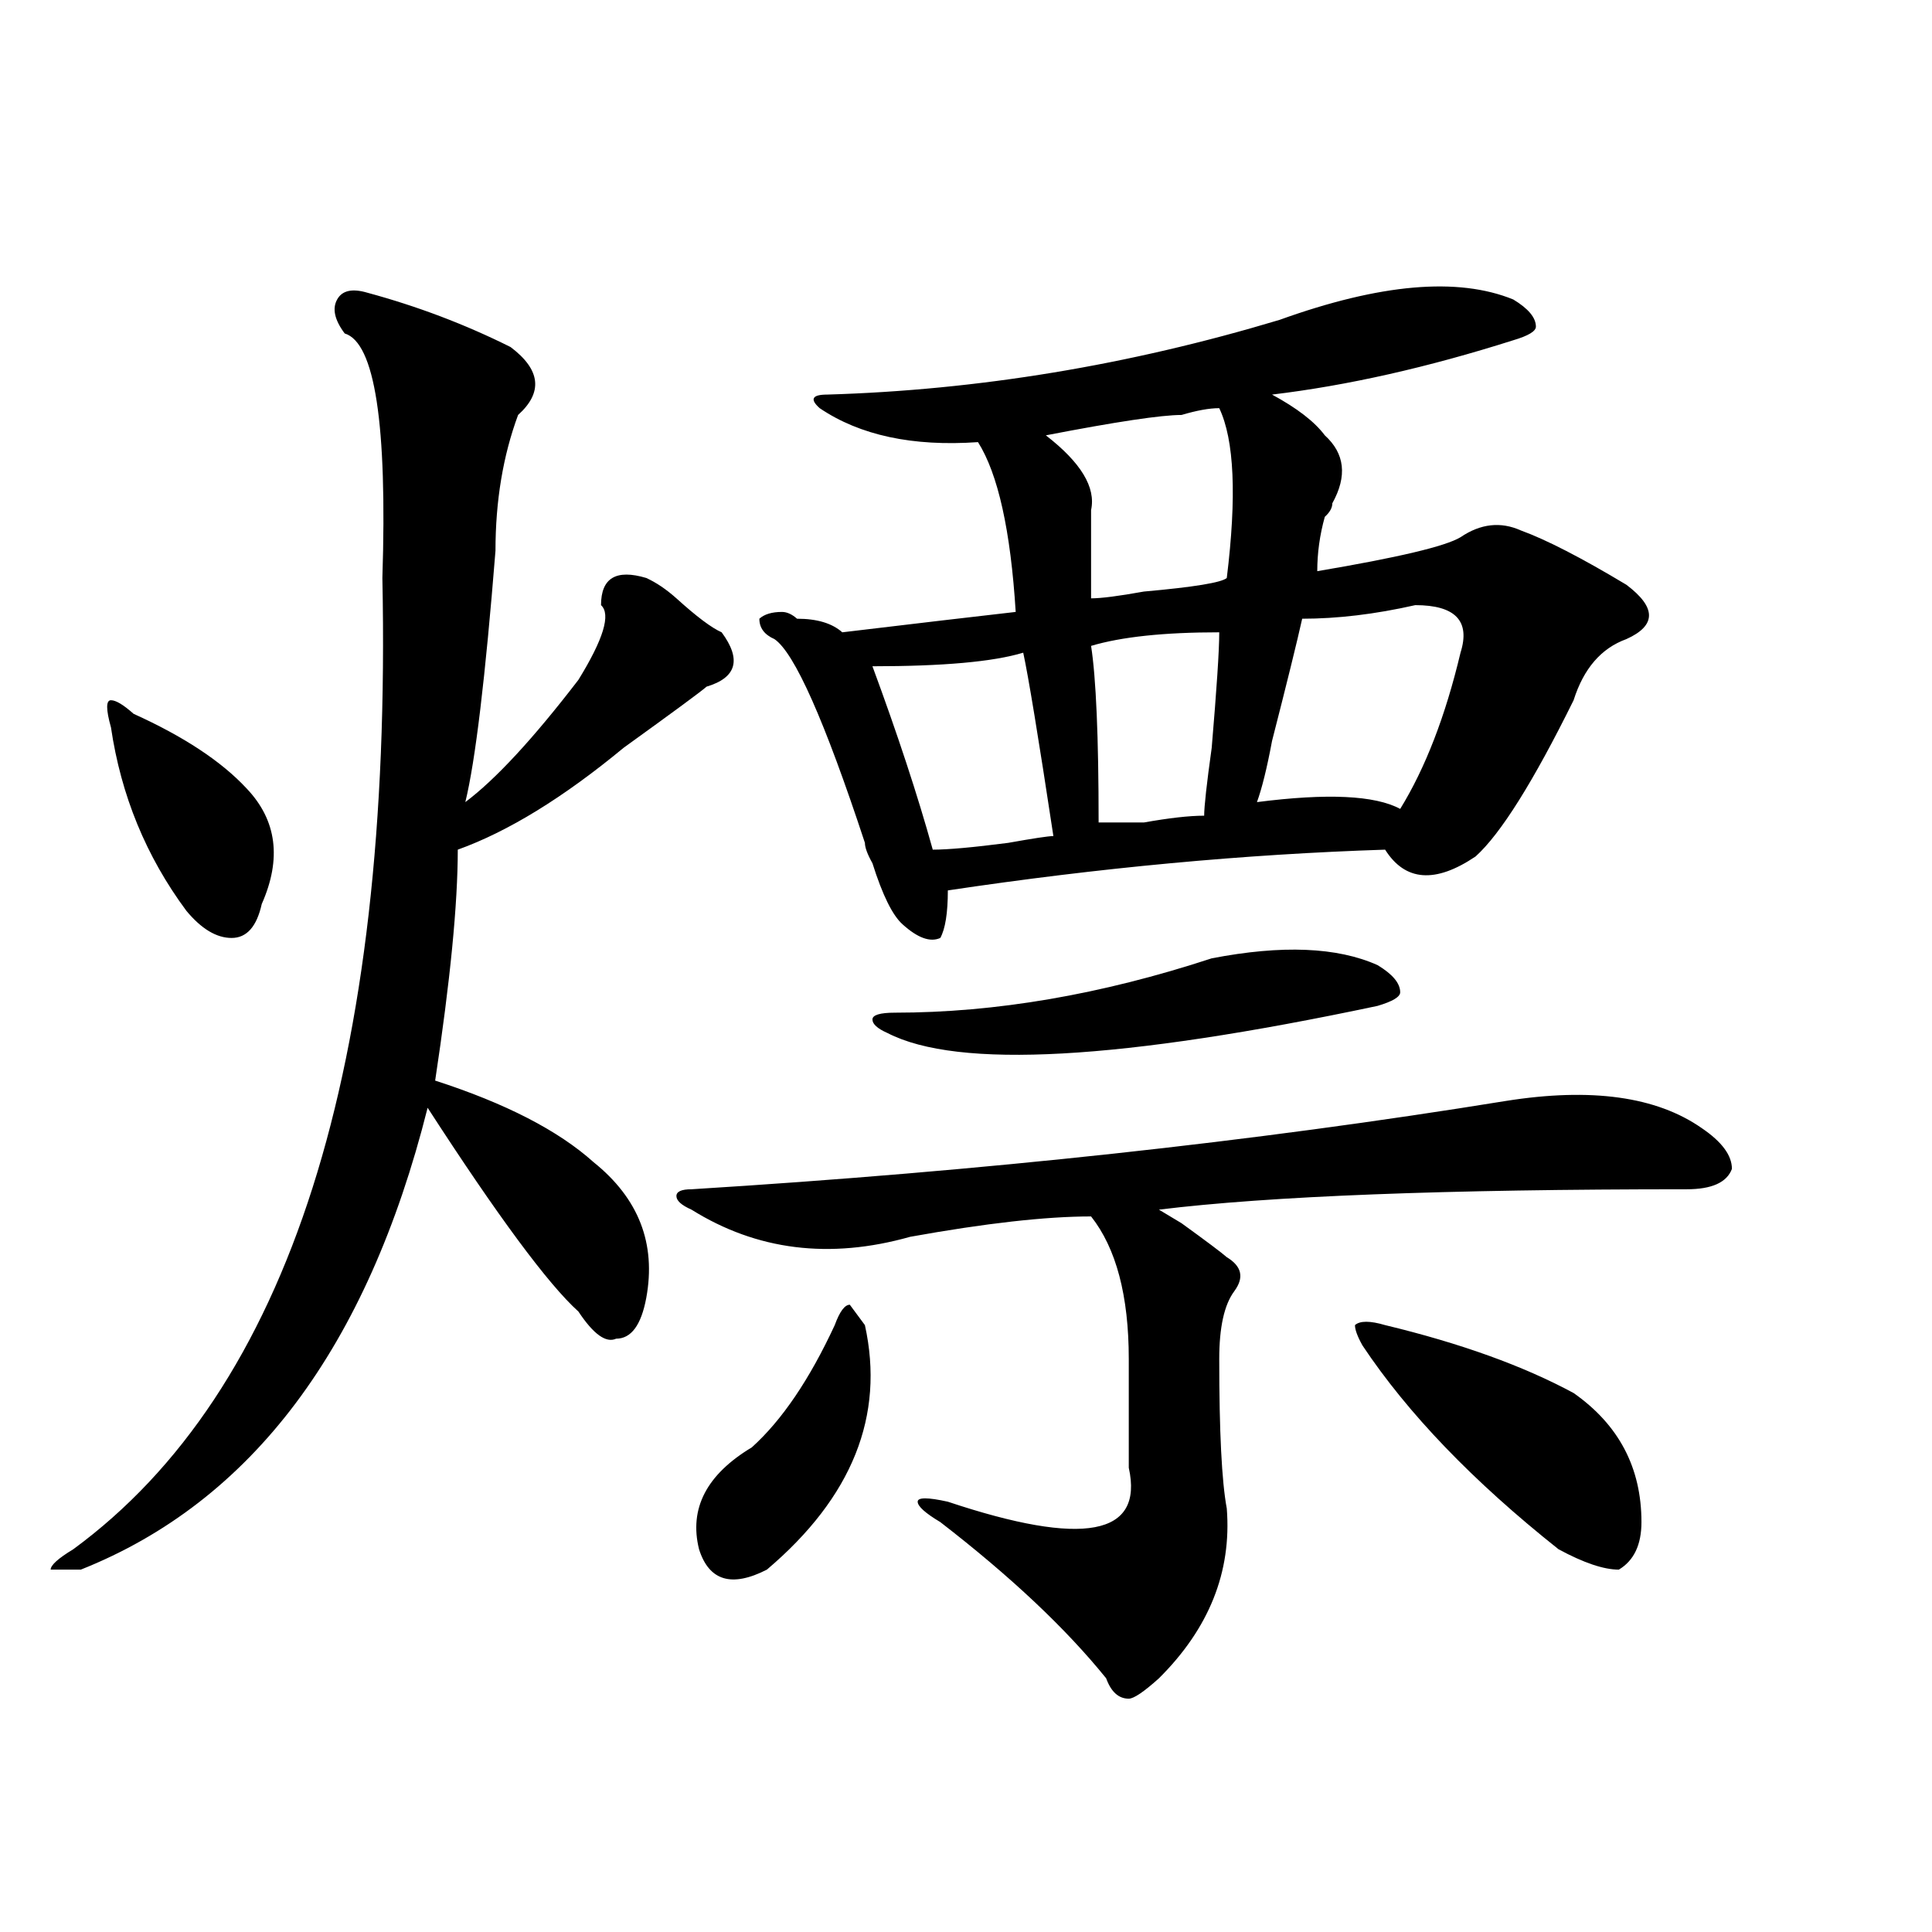 <?xml version="1.0" encoding="utf-8"?>
<!-- Generator: Adobe Illustrator 16.0.0, SVG Export Plug-In . SVG Version: 6.00 Build 0)  -->
<!DOCTYPE svg PUBLIC "-//W3C//DTD SVG 1.1//EN" "http://www.w3.org/Graphics/SVG/1.1/DTD/svg11.dtd">
<svg version="1.1" id="图层_1" xmlns="http://www.w3.org/2000/svg" xmlns:xlink="http://www.w3.org/1999/xlink" x="0px" y="0px"
	 width="1000px" height="1000px" viewBox="0 0 1000 1000" enable-background="new 0 0 1000 1000" xml:space="preserve">
<path d="M190.117,151.5c25.976,7.031,50.73,16.424,74.145,28.125c15.609,11.755,16.89,23.456,3.902,35.156
	c-7.805,21.094-11.707,44.55-11.707,70.313c-5.243,65.644-10.427,108.984-15.609,130.078c15.609-11.7,35.121-32.794,58.535-63.281
	c12.987-21.094,16.89-33.948,11.707-38.672c0-14.063,7.805-18.731,23.414-14.063c5.183,2.362,10.365,5.878,15.609,10.547
	c10.365,9.394,18.17,15.271,23.414,17.578c10.365,14.063,7.805,23.456-7.805,28.125c-2.622,2.362-16.951,12.909-42.926,31.641
	c-31.219,25.817-59.876,43.396-85.852,52.734c0,28.125-3.902,68.005-11.707,119.531c36.401,11.755,63.718,25.817,81.949,42.188
	c23.414,18.786,32.499,42.188,27.316,70.313c-2.622,14.063-7.805,21.094-15.609,21.094c-5.243,2.362-11.707-2.308-19.512-14.063
	c-15.609-14.063-41.646-49.219-78.047-105.469C190.117,697.63,130.241,777.281,41.828,812.438c-7.805,0-13.048,0-15.609,0
	c0-2.308,3.902-5.823,11.707-10.547c111.827-82.013,165.179-249.609,159.996-502.734c2.562-79.651-3.902-121.839-19.512-126.563
	c-5.243-7.031-6.524-12.854-3.902-17.578C177.069,150.346,182.313,149.192,190.117,151.5z M69.145,369.469
	c25.976,11.755,45.487,24.609,58.535,38.672c15.609,16.425,18.171,36.364,7.805,59.766c-2.622,11.755-7.805,17.578-15.609,17.578
	s-15.609-4.669-23.414-14.063C75.608,443.297,62.62,411.656,57.438,376.5c-2.622-9.339-2.622-14.063,0-14.063
	C59.999,362.438,63.901,364.8,69.145,369.469z M779.371,569.859c44.206-7.031,78.047-2.308,101.461,14.063
	c10.365,7.031,15.609,14.063,15.609,21.094c-2.622,7.031-10.427,10.547-23.414,10.547c-124.875,0-215.971,3.516-273.164,10.547
	l11.707,7.031c12.987,9.394,20.792,15.271,23.414,17.578c7.805,4.724,9.085,10.547,3.902,17.578
	c-5.244,7.031-7.805,18.786-7.805,35.156c0,37.519,1.28,63.281,3.902,77.344c2.561,32.794-9.146,62.072-35.121,87.891
	c-7.805,7.031-13.049,10.547-15.609,10.547c-5.244,0-9.146-3.516-11.707-10.547c-20.854-25.818-49.45-52.734-85.852-80.859
	c-7.805-4.669-11.707-8.185-11.707-10.547c0-2.308,5.183-2.308,15.609,0c70.242,23.456,101.461,17.578,93.656-17.578
	c0-23.401,0-42.188,0-56.25c0-32.794-6.524-57.403-19.512-73.828c-23.414,0-54.633,3.516-93.656,10.547
	c-41.646,11.755-79.389,7.031-113.168-14.063c-5.244-2.308-7.805-4.669-7.805-7.031c0-2.308,2.561-3.516,7.805-3.516
	C508.768,606.224,649.252,590.953,779.371,569.859z M432.063,685.875c2.561-7.031,5.183-10.547,7.805-10.547l7.805,10.547
	c10.365,46.911-6.524,89.099-50.73,126.563c-18.231,9.338-29.938,5.822-35.121-10.547c-5.244-21.094,3.902-38.672,27.316-52.734
	C404.746,735.094,419.014,714,432.063,685.875z M662.301,165.563c52.011-18.732,92.314-22.248,120.973-10.547
	c7.805,4.724,11.707,9.393,11.707,14.063c0,2.362-3.902,4.724-11.707,7.031c-44.268,14.063-85.852,23.456-124.875,28.125
	c12.987,7.031,22.072,14.063,27.316,21.094c10.365,9.394,11.707,21.094,3.902,35.156c0,2.362-1.342,4.724-3.902,7.031
	c-2.622,9.394-3.902,18.786-3.902,28.125c41.584-7.031,66.34-12.854,74.145-17.578c10.365-7.031,20.792-8.185,31.219-3.516
	c12.987,4.724,31.219,14.063,54.633,28.125c15.609,11.755,15.609,21.094,0,28.125c-13.049,4.724-22.134,15.271-27.316,31.641
	c-20.854,42.188-37.743,69.159-50.73,80.859c-20.854,14.063-36.463,12.909-46.828-3.516c-72.864,2.362-148.289,9.394-226.336,21.094
	c0,11.755-1.342,19.94-3.902,24.609c-5.244,2.362-11.707,0-19.512-7.031c-5.244-4.669-10.427-15.216-15.609-31.641
	c-2.622-4.669-3.902-8.185-3.902-10.547c-20.854-63.281-36.463-98.438-46.828-105.469c-5.244-2.308-7.805-5.823-7.805-10.547
	c2.561-2.308,6.463-3.516,11.707-3.516c2.561,0,5.183,1.208,7.805,3.516c10.365,0,18.17,2.362,23.414,7.031
	c39.023-4.669,68.9-8.185,89.754-10.547c-2.622-42.188-9.146-71.466-19.512-87.891c-33.841,2.362-61.157-3.516-81.949-17.578
	c-5.244-4.669-3.902-7.031,3.902-7.031C506.207,201.927,584.254,189.019,662.301,165.563z M529.621,337.828
	c-15.609,4.724-41.646,7.031-78.047,7.031c12.987,35.156,23.414,66.797,31.219,94.922c7.805,0,20.792-1.153,39.023-3.516
	c12.987-2.308,20.792-3.516,23.414-3.516C537.426,381.224,532.182,349.583,529.621,337.828z M627.18,496.031
	c36.401-7.031,64.998-5.823,85.852,3.516c7.805,4.724,11.707,9.394,11.707,14.063c0,2.362-3.902,4.724-11.707,7.031
	c-132.68,28.125-217.251,32.849-253.652,14.063c-5.244-2.308-7.805-4.669-7.805-7.031c0-2.308,3.902-3.516,11.707-3.516
	C515.292,524.156,569.925,514.817,627.18,496.031z M631.082,211.266c-5.244,0-11.707,1.208-19.512,3.516
	c-10.427,0-33.841,3.516-70.242,10.547c18.17,14.063,25.975,26.972,23.414,38.672c0,14.063,0,29.333,0,45.703
	c5.183,0,14.268-1.153,27.316-3.516c25.975-2.308,40.304-4.669,42.926-7.031C640.167,256.969,638.887,227.69,631.082,211.266z
	 M631.082,327.281c-28.658,0-50.73,2.362-66.34,7.031c2.561,16.425,3.902,46.911,3.902,91.406c5.183,0,12.987,0,23.414,0
	c12.987-2.308,23.414-3.516,31.219-3.516c0-4.669,1.28-16.37,3.902-35.156C629.74,356.614,631.082,336.675,631.082,327.281z
	 M732.543,313.219c-20.854,4.724-40.365,7.031-58.535,7.031c-2.622,11.755-7.805,32.849-15.609,63.281
	c-2.622,14.063-5.244,24.609-7.805,31.641c36.401-4.669,61.096-3.516,74.145,3.516c12.987-21.094,23.414-48.011,31.219-80.859
	C761.14,321.458,753.335,313.219,732.543,313.219z M716.934,685.875c39.023,9.394,71.522,21.094,97.559,35.156
	c23.414,16.425,35.121,38.672,35.121,66.797c0,11.755-3.902,19.94-11.707,24.609c-7.805,0-18.231-3.516-31.219-10.547
	c-44.268-35.156-78.047-70.313-101.461-105.469c-2.622-4.669-3.902-8.185-3.902-10.547
	C703.885,683.567,709.129,683.567,716.934,685.875z"/>
</svg>
